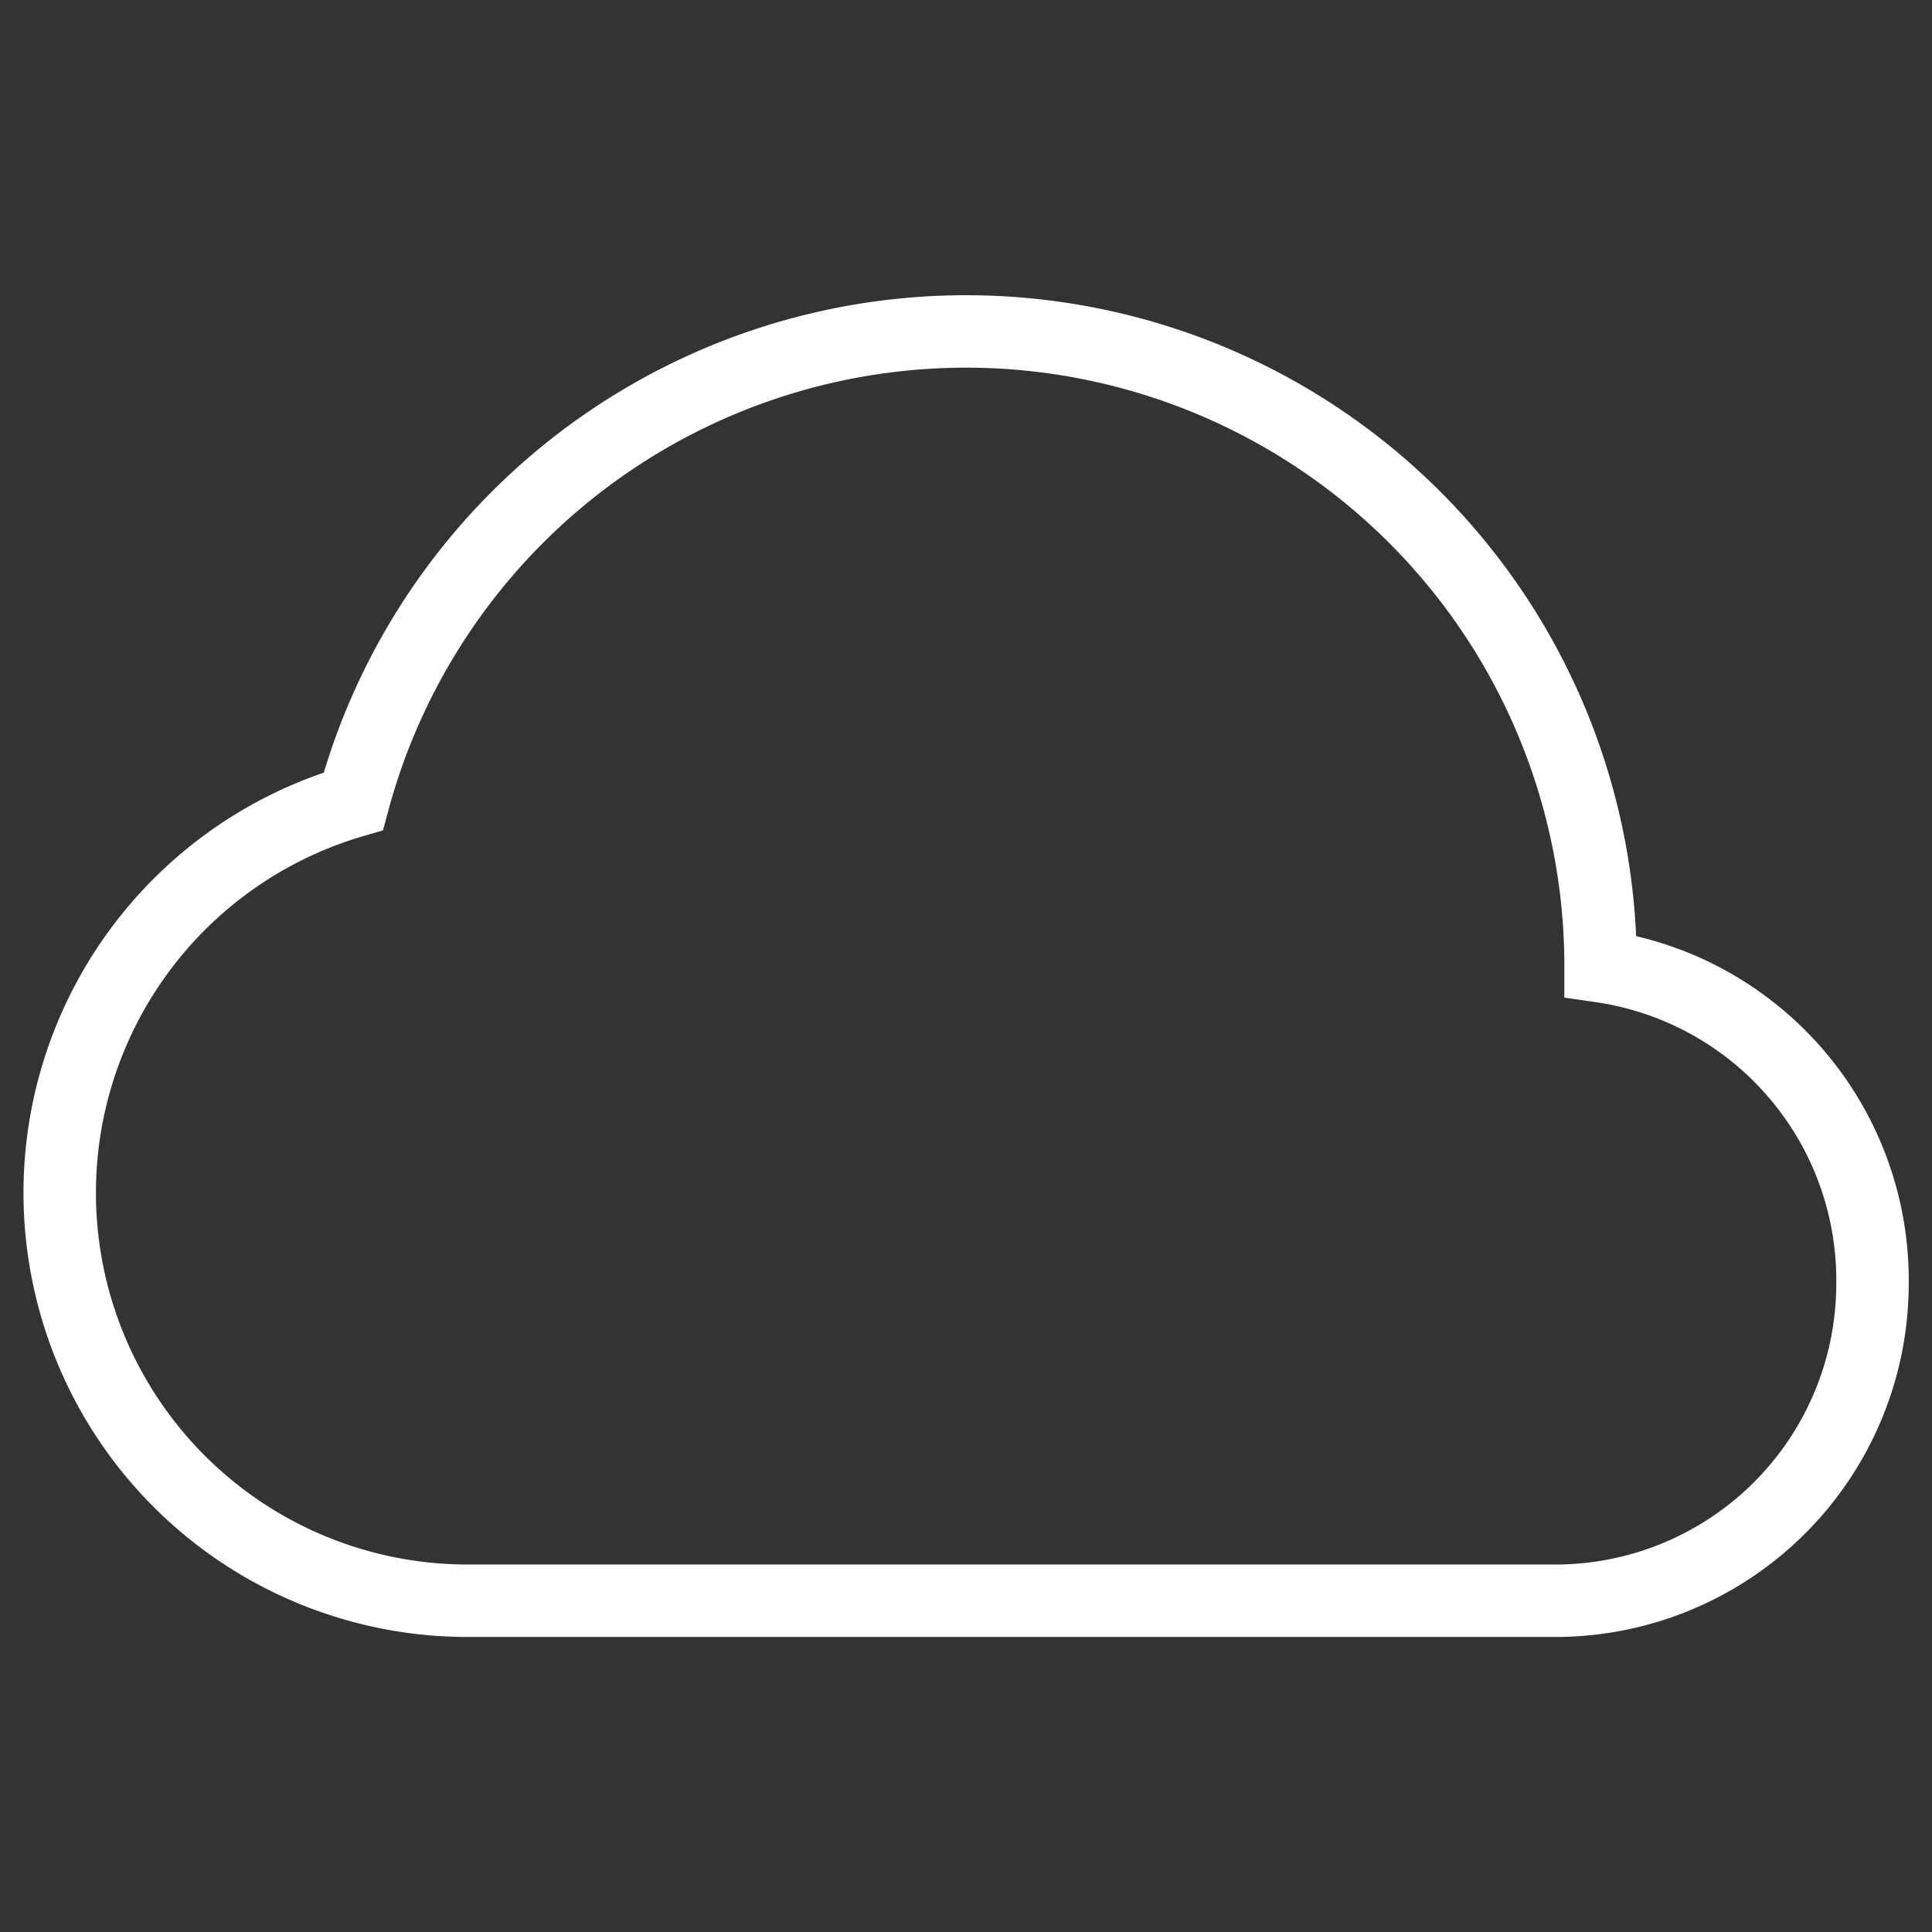 <?xml version="1.0" encoding="UTF-8" standalone="no"?>
<svg width="114" height="114" viewBox="0 0 24 24" fill="none" stroke="white" stroke-width="0.9" stroke-linecap="round" stroke-linejoin="miter" version="1.1" xmlns="http://www.w3.org/2000/svg" xmlns:svg="http://www.w3.org/2000/svg">
    <rect x="0" y="0" width="24" height="24" fill="#333333" stroke="none"/>
    <path d="m 23.261,15.944 a 3.941,3.941 0 0 1 -3.941,3.941 H 5.808 A 5.067,5.067 0 0 1 4.389,9.954 7.882,7.882 0 0 1 19.883,12.003 v 0 a 3.941,3.941 0 0 1 3.378,3.941 z" />
</svg>

